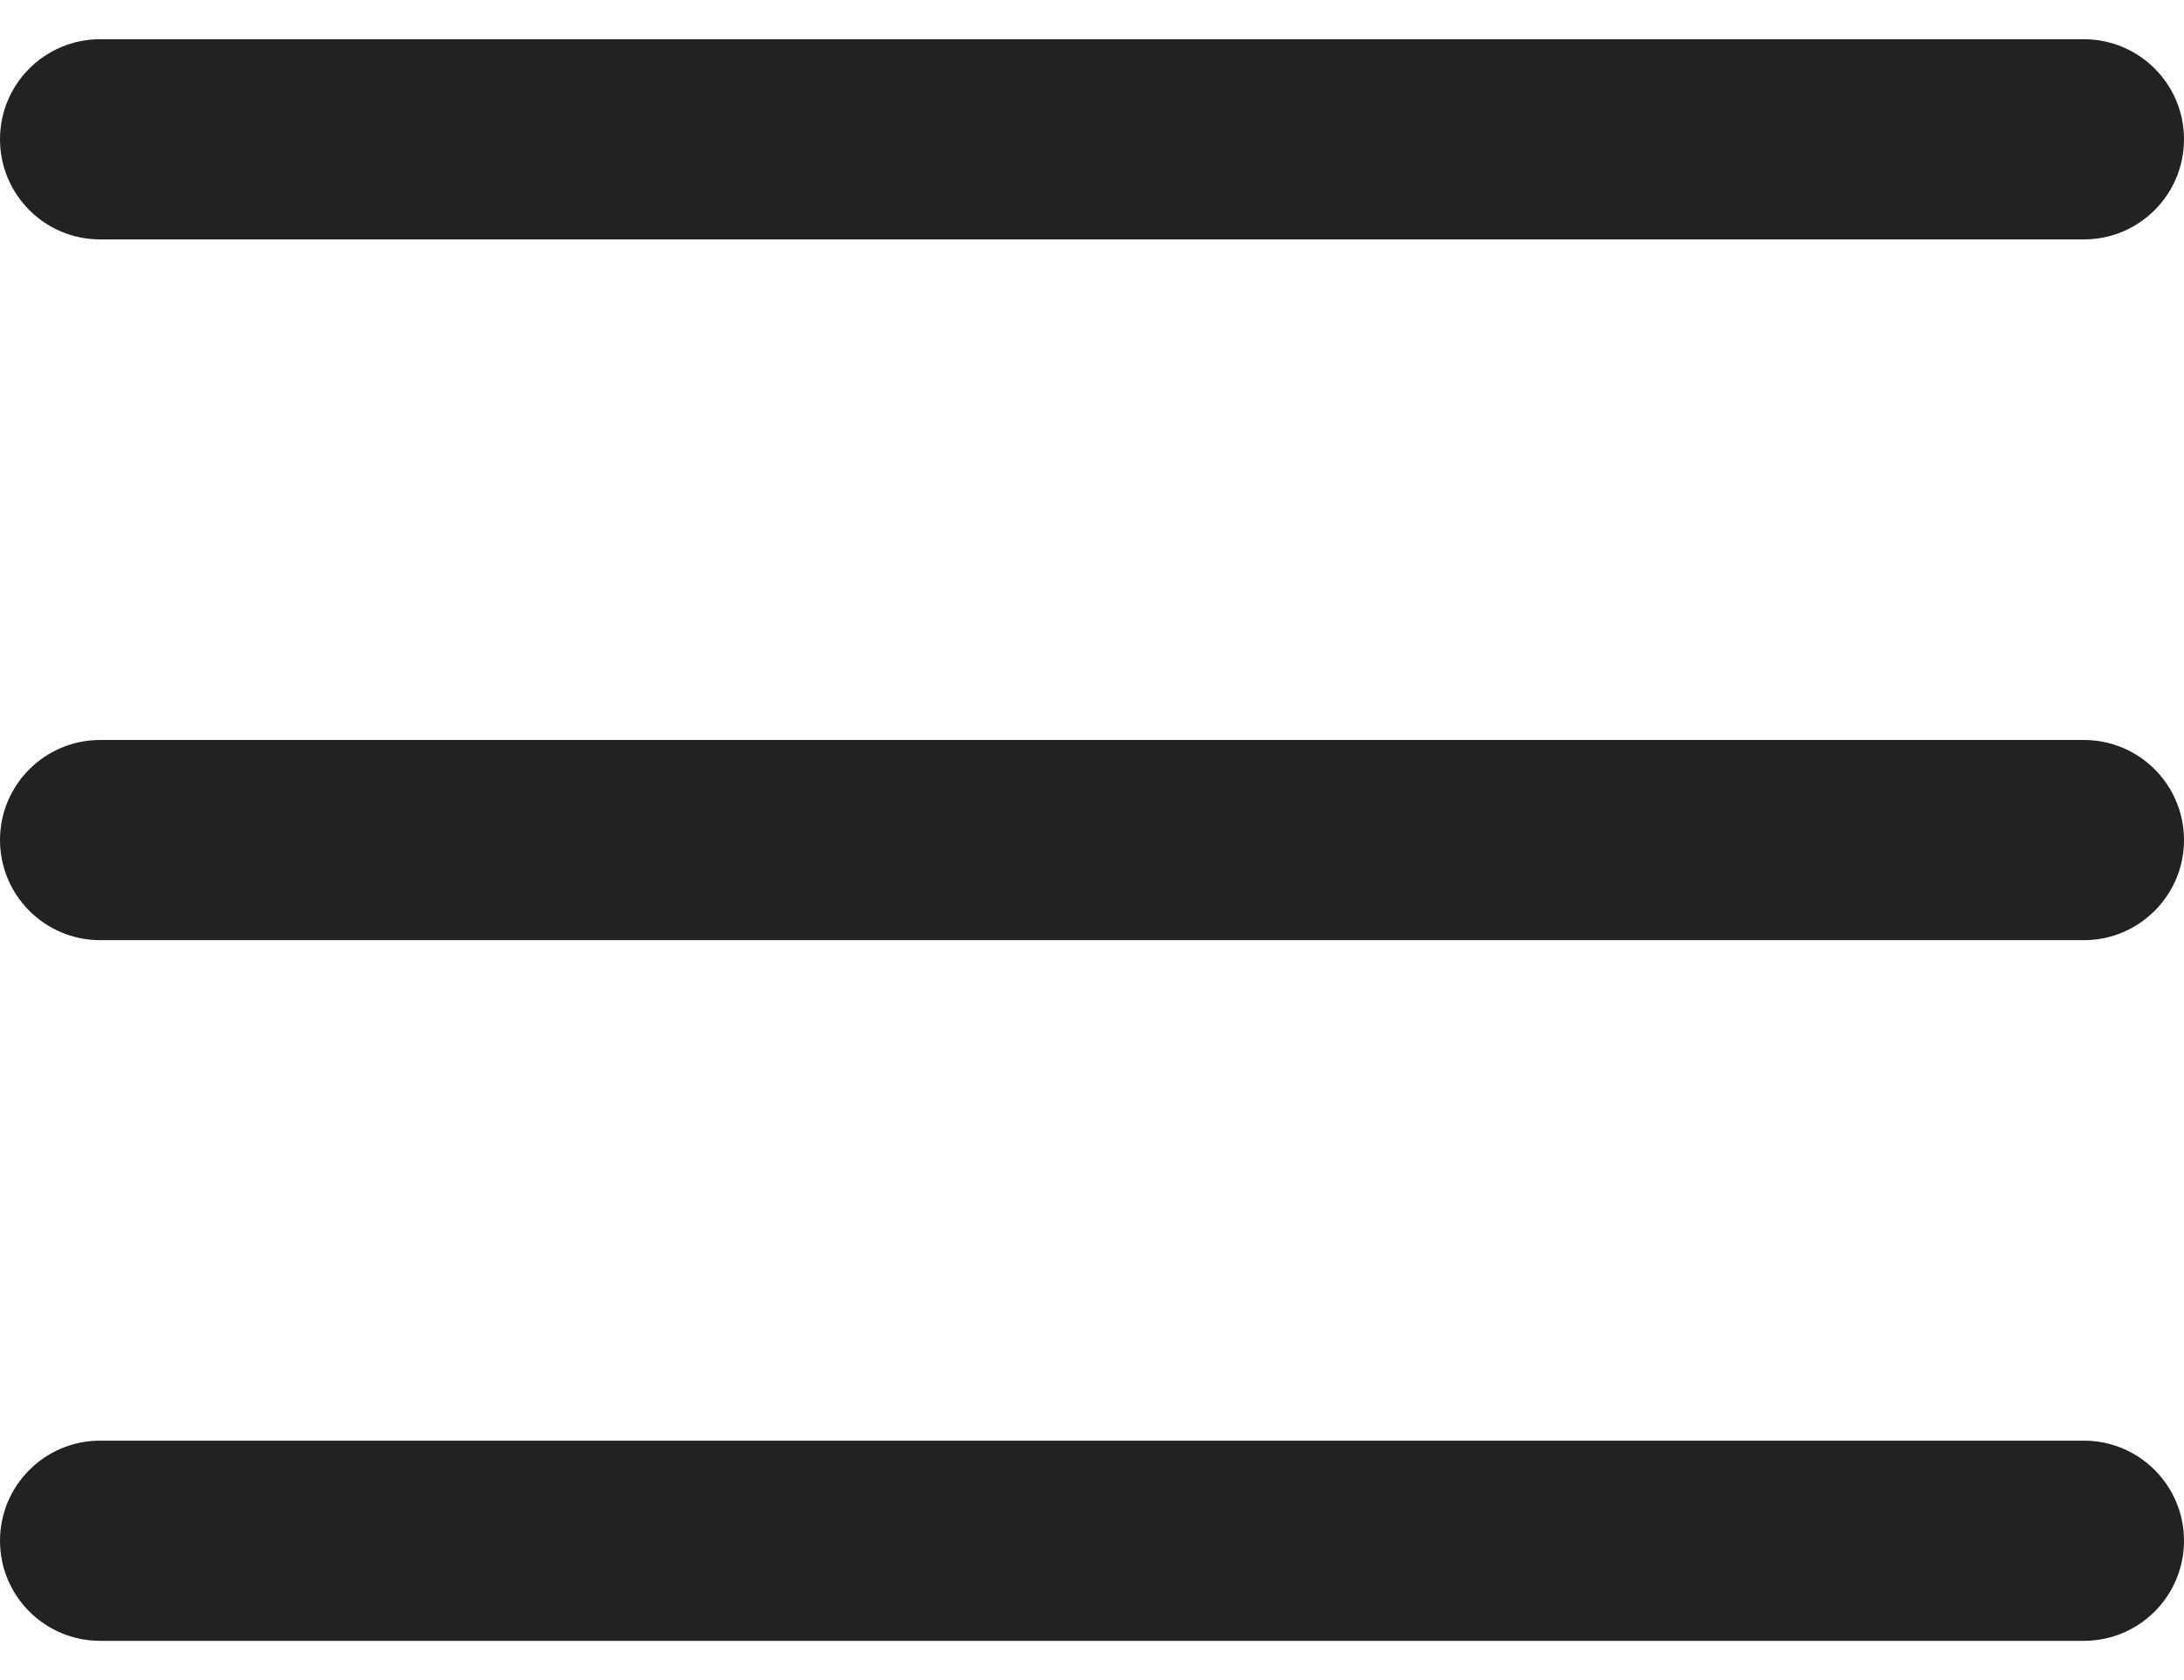 <svg width="26" height="20" viewBox="0 0 26 20" fill="none" xmlns="http://www.w3.org/2000/svg">
<path d="M0 18.342C0 17.683 0.534 17.15 1.192 17.15H24.808C25.466 17.15 26 17.683 26 18.342V18.342C26 19 25.466 19.533 24.808 19.533H1.192C0.534 19.533 0 19 0 18.342V18.342Z" fill="#222222"/>
<path d="M0 1.658C0 1 0.534 0.467 1.192 0.467H24.808C25.466 0.467 26 1 26 1.658V1.658C26 2.317 25.466 2.85 24.808 2.85H1.192C0.534 2.85 0 2.317 0 1.658V1.658Z" fill="#222222"/>
<path d="M0 10C0 9.342 0.534 8.809 1.192 8.809H24.808C25.466 8.809 26 9.342 26 10V10C26 10.658 25.466 11.192 24.808 11.192H1.192C0.534 11.192 0 10.658 0 10V10Z" fill="#222222"/>
</svg>

